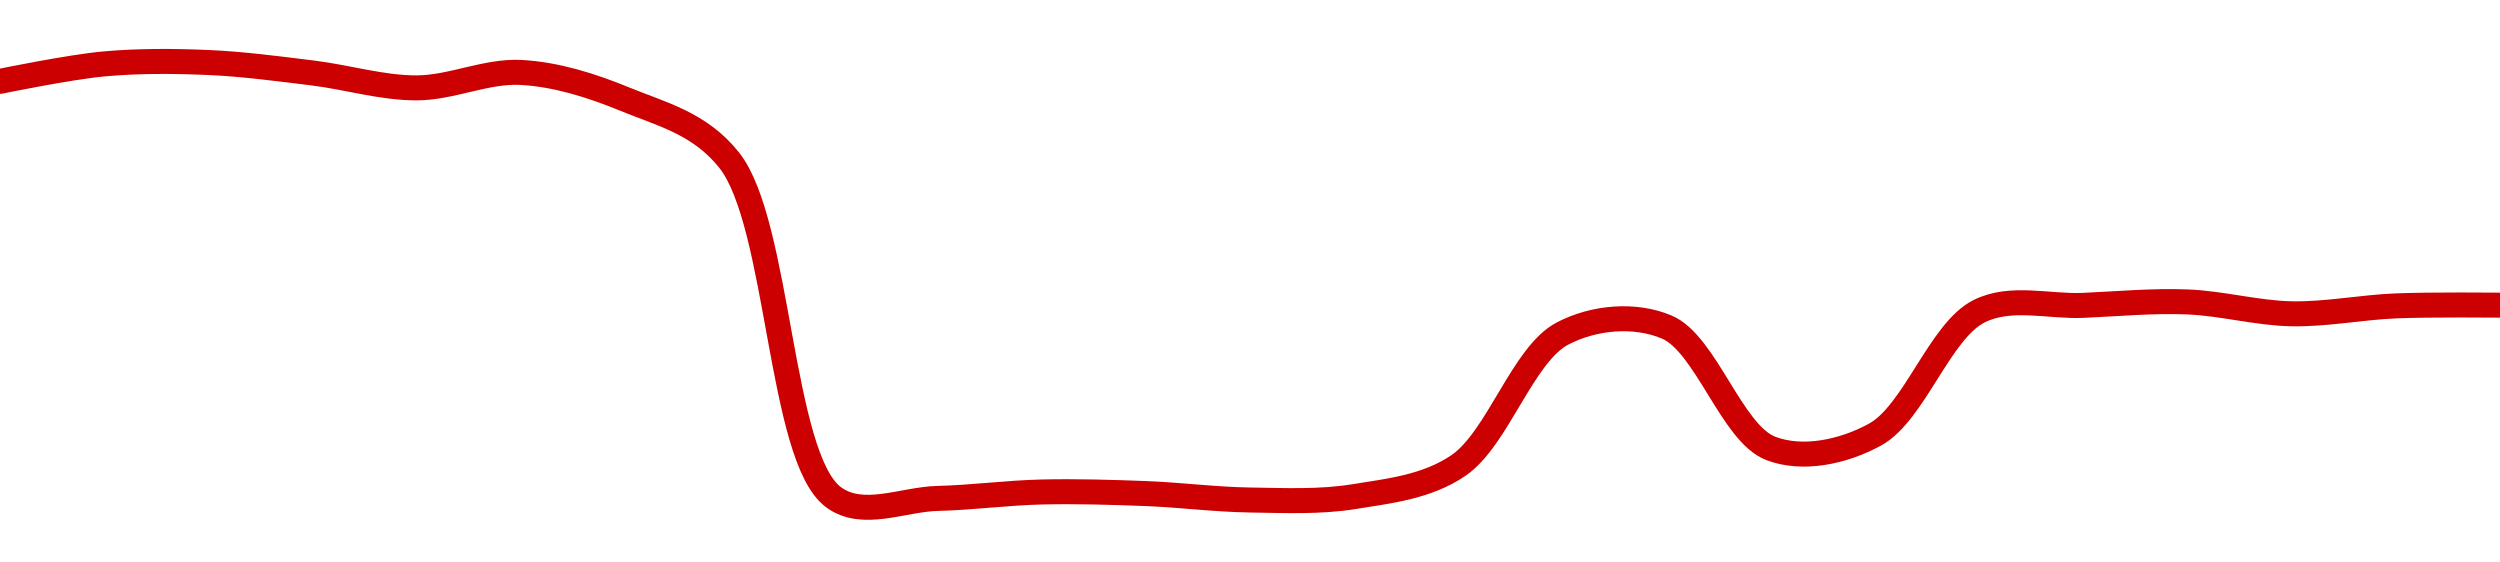 <!-- series1d: [0.00085604,0.00086103,0.00086143,0.00085844,0.00085417,0.00085859,0.00085093,0.0008335,0.00073714,0.00073675,0.00073859,0.00073814,0.0007363,0.00073727,0.00074615,0.00078391,0.00078578,0.00075105,0.000755,0.0007903,0.00079197,0.00079295,0.00078956,0.00079182,0.00079203] -->

<svg width="200" height="45" viewBox="0 0 200 45" xmlns="http://www.w3.org/2000/svg">
  <defs>
    <linearGradient id="grad-area" x1="0" y1="0" x2="0" y2="1">
      <stop offset="0%" stop-color="rgba(255,82,82,.2)" />
      <stop offset="100%" stop-color="rgba(0,0,0,0)" />
    </linearGradient>
  </defs>

  <path d="M0,6.508C0,6.508,5.546,5.363,8.333,5.112C11.102,4.863,13.892,4.88,16.667,5C19.448,5.121,22.226,5.498,25,5.836C27.781,6.175,30.556,7.038,33.333,7.031C36.112,7.024,38.903,5.65,41.667,5.794C44.459,5.94,47.298,6.825,50,7.937C52.862,9.115,55.981,9.847,58.333,12.812C62.354,17.881,62.377,36.558,66.667,39.765C68.998,41.508,72.223,39.942,75,39.874C77.779,39.807,80.554,39.424,83.333,39.359C86.11,39.295,88.89,39.379,91.667,39.485C94.446,39.592,97.221,39.96,100,40C102.777,40.04,105.584,40.175,108.333,39.729C111.141,39.272,114.132,38.965,116.667,37.245C119.82,35.105,121.804,28.358,125,26.683C127.518,25.363,130.794,25.088,133.333,26.16C136.477,27.487,138.53,34.676,141.667,35.874C144.209,36.846,147.462,36.159,150,34.769C153.146,33.047,155.179,26.47,158.333,24.896C160.868,23.631,163.888,24.552,166.667,24.429C169.444,24.305,172.226,24.043,175,24.154C177.782,24.266,180.553,25.05,183.333,25.103C186.109,25.155,188.887,24.586,191.667,24.471C194.442,24.356,200,24.412,200,24.412"
        fill="none"
        stroke="#CC0000"
        stroke-width="2"
        stroke-linejoin="round"
        stroke-linecap="round"
        />
</svg>